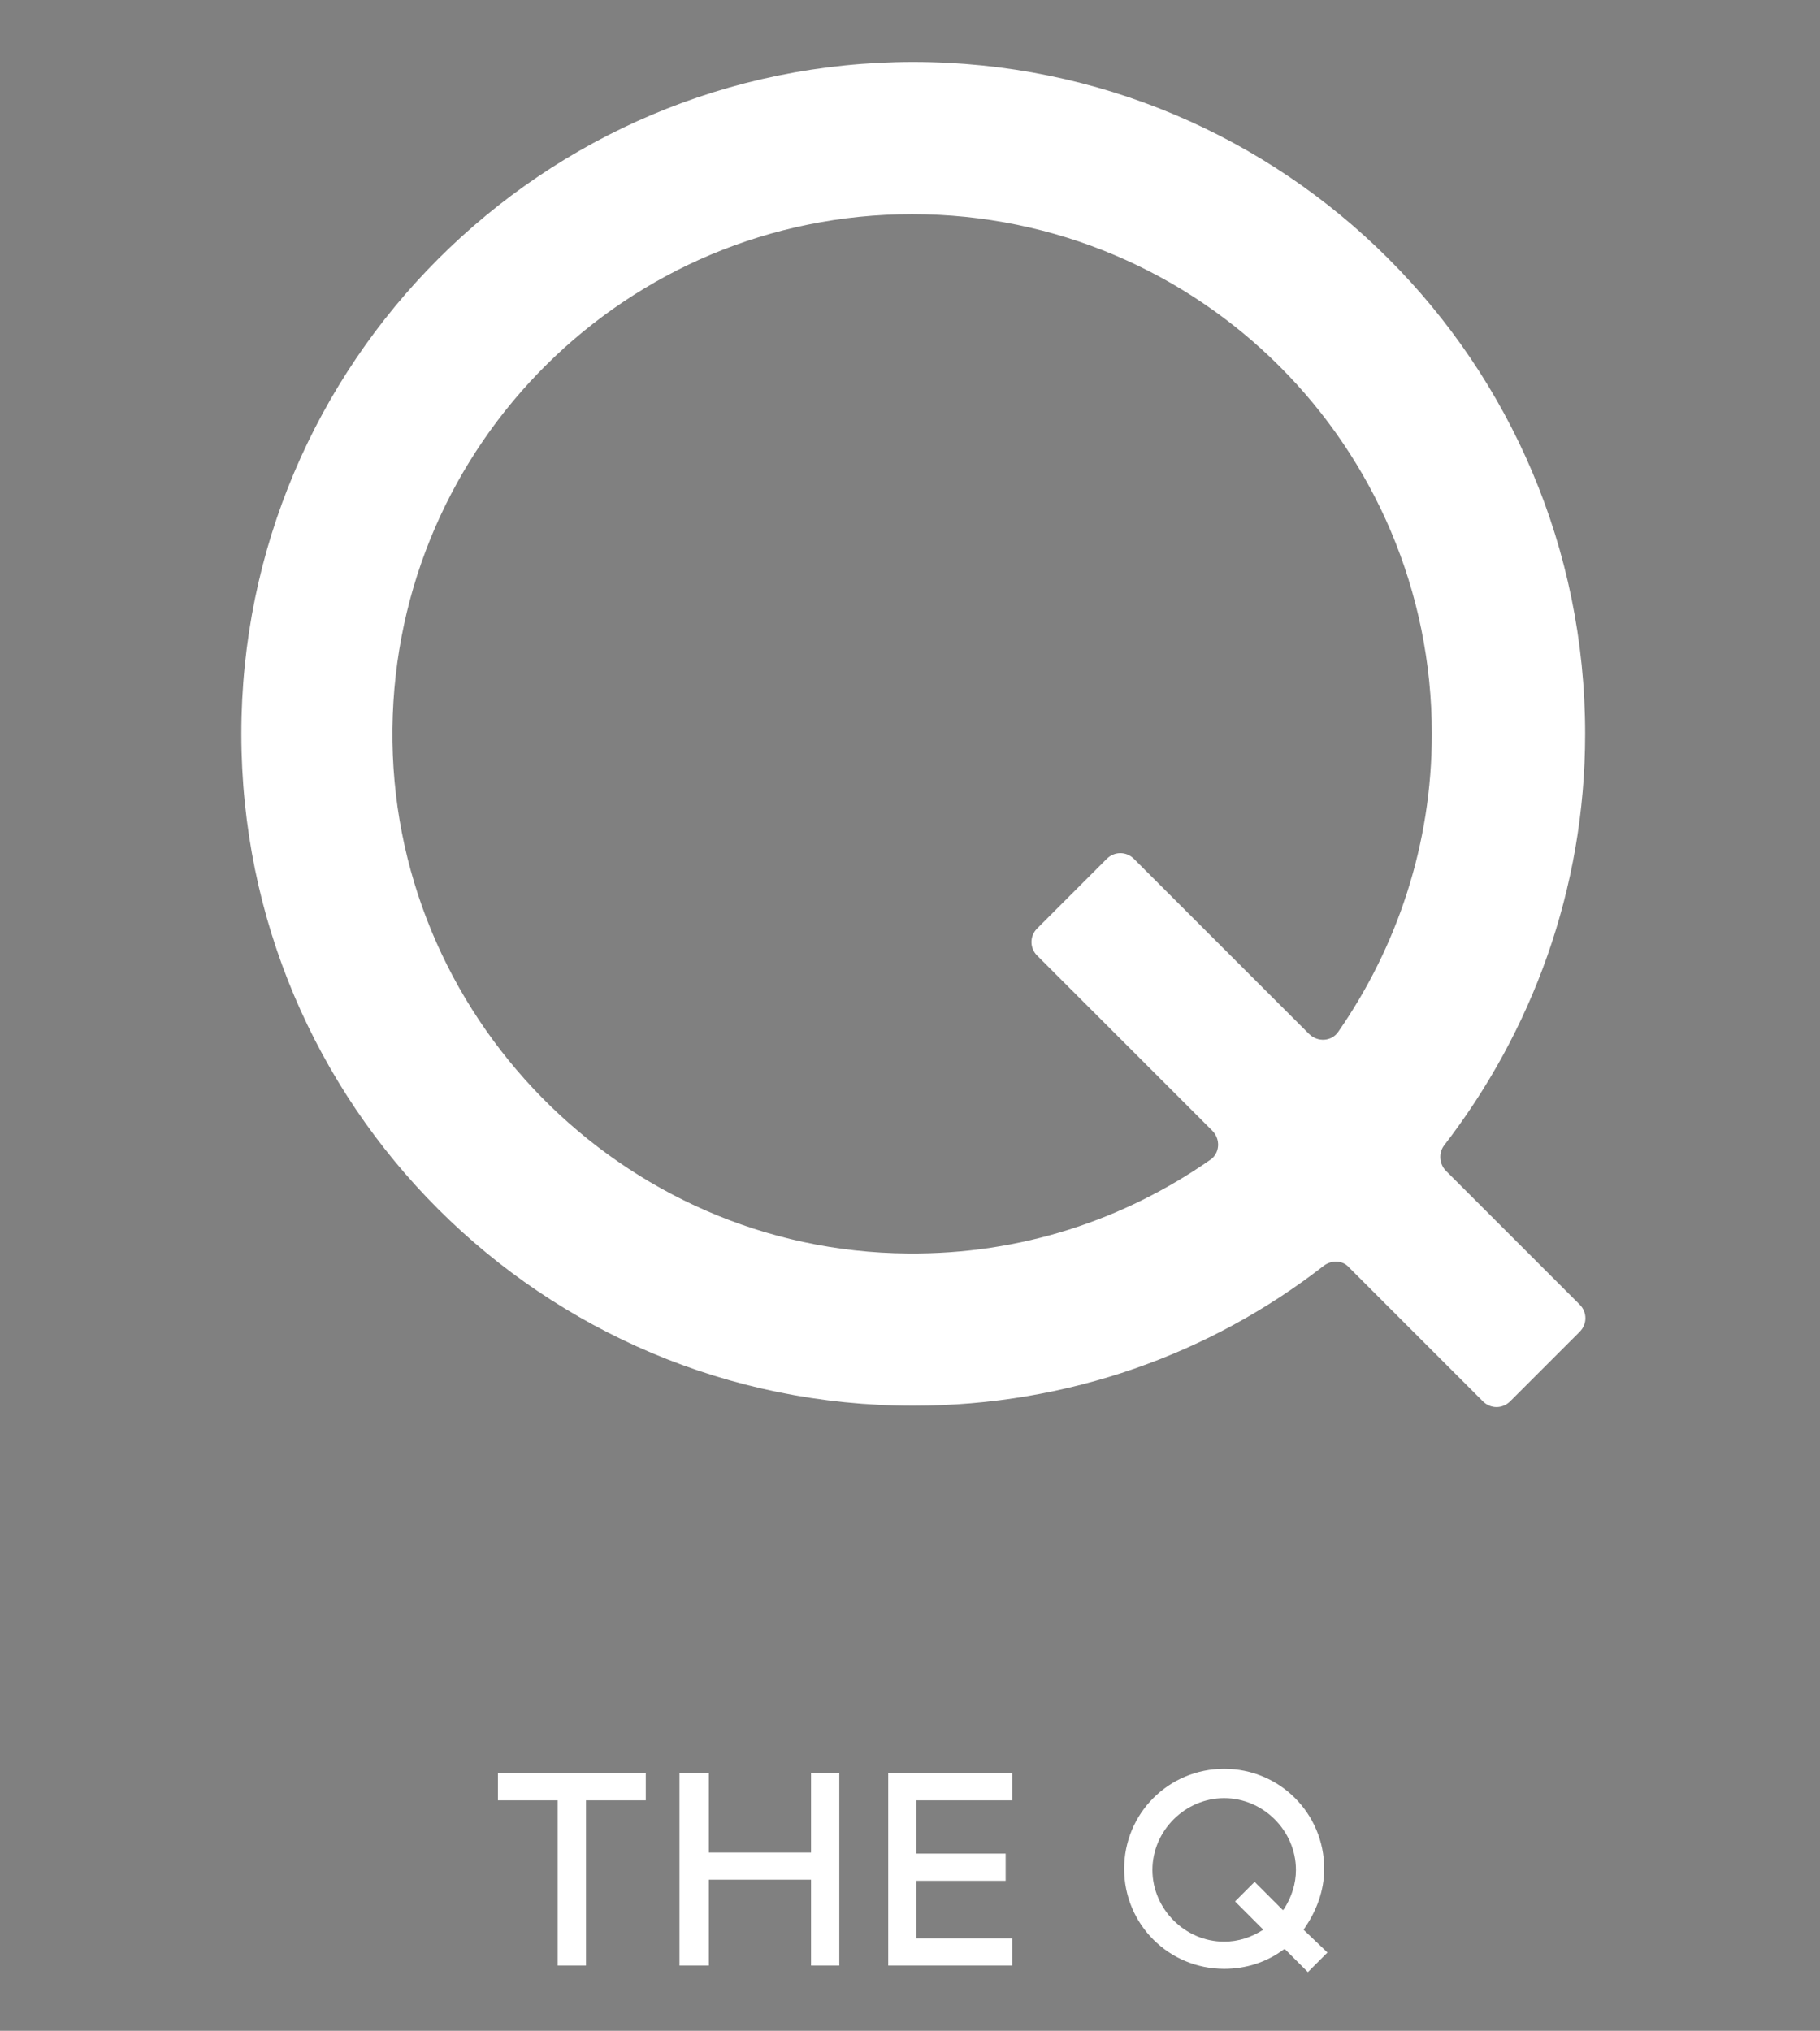 <?xml version="1.0" encoding="utf-8"?>
<!-- Generator: Adobe Illustrator 29.4.0, SVG Export Plug-In . SVG Version: 9.03 Build 0)  -->
<svg version="1.0" id="Ebene_1" xmlns="http://www.w3.org/2000/svg" xmlns:xlink="http://www.w3.org/1999/xlink" x="0px" y="0px"
	 viewBox="0 0 167.4 186.8" style="enable-background:new 0 0 167.4 186.8;" xml:space="preserve">
<rect x="0" y="0" width="167.4" height="186.8" fill="#808080" stroke="none"/>
<style type="text/css">
	.st0{fill:#FFFFFF;}
</style>
<path class="st0" d="M145.8,67.5c0-34.2-27.7-61.8-61.8-61.8S22.2,33.4,22.2,67.5c0,34.2,27.7,61.8,61.8,61.8
	c14.3,0,27.4-4.8,37.8-12.9c0.7-0.5,1.7-0.5,2.3,0.2l12.3,12.3c0.7,0.7,1.8,0.7,2.5,0l6.4-6.4c0.7-0.7,0.7-1.8,0-2.5L133,107.7
	c-0.6-0.6-0.7-1.6-0.2-2.3C140.9,94.9,145.8,81.8,145.8,67.5 M120.4,95.1L104.3,79c-0.7-0.7-1.8-0.7-2.5,0l-6.4,6.4
	c-0.7,0.7-0.7,1.8,0,2.5l16.1,16.1c0.8,0.8,0.7,2.1-0.2,2.7c-7.9,5.5-17.4,8.7-27.8,8.6c-26.3-0.2-47.7-22-47.4-48.3
	c0.3-26.2,21.6-47.3,47.8-47.3c26.4,0,47.8,21.4,47.8,47.8c0,10.2-3.2,19.6-8.6,27.4C122.5,95.8,121.2,95.9,120.4,95.1"/>
<g>
	<polygon class="st0" points="51.3,180.8 53.9,180.8 53.9,165.6 59.4,165.6 59.4,163.1 45.8,163.1 45.8,165.6 51.3,165.6 	"/>
	<polygon class="st0" points="65.2,163.1 62.5,163.1 62.5,180.8 65.2,180.8 65.2,172.9 74.6,172.9 74.6,180.8 77.2,180.8 
		77.2,163.1 74.6,163.1 74.6,170.4 65.2,170.4 	"/>
	<polygon class="st0" points="84.3,173 92.5,173 92.5,170.5 84.3,170.5 84.3,165.6 93.1,165.6 93.1,163.1 81.7,163.1 81.7,180.8 
		93.1,180.8 93.1,178.3 84.3,178.3 	"/>
	<path class="st0" d="M116.2,177.5c-1.1,0.7-2.3,1.1-3.6,1.1c-3.6,0-6.6-3-6.6-6.6s3-6.6,6.6-6.6s6.6,3,6.6,6.6
		c0,1.3-0.4,2.5-1.1,3.6l-0.1,0.1l-2.6-2.6l0,0l-1.8,1.8L116.2,177.5L116.2,177.5z M119.9,177.5L119.9,177.5
		c1.2-1.7,1.9-3.6,1.9-5.6c0-5.1-4.1-9.2-9.2-9.2s-9.2,4.1-9.2,9.2c0,5.1,4.1,9.2,9.2,9.2c2,0,3.9-0.6,5.5-1.8h0.1l2.1,2.1l0,0
		l1.8-1.8L119.9,177.5z"/>
</g>
<g>
	<path d="M9.6,200.9l4.4,4.5h-1.4l-4.2-4.3v4.3H7.3v-8.9h1.1v4.2l4-4.2h1.3L9.6,200.9z"/>
	<path d="M15.3,195.7h1.1v9.8h-1.1C15.3,205.5,15.3,195.7,15.3,195.7z"/>
	<path d="M19.5,196.1c0,0.4-0.3,0.7-0.7,0.7c-0.4,0-0.7-0.3-0.7-0.7s0.3-0.7,0.7-0.7C19.2,195.4,19.5,195.7,19.5,196.1z M18.2,198.5
		h1.1v7h-1.1V198.5z"/>
	<path d="M21.1,198.5h1.1v1.4c0.5-0.9,1.3-1.5,2.5-1.5c1.6,0,2.5,1,2.5,2.7v4.4h-1.1v-4.2c0-1.3-0.6-1.9-1.8-1.9
		c-1.4,0-2.2,1-2.2,2.5v3.6H21v-7H21.1z"/>
	<path d="M30.3,196.1c0,0.4-0.3,0.7-0.7,0.7c-0.4,0-0.7-0.3-0.7-0.7s0.3-0.7,0.7-0.7C30,195.4,30.3,195.7,30.3,196.1z M29,198.5h1.1
		v7H29V198.5z"/>
	<path d="M33,201.6l3.4-3.1h1.4l-3.7,3.3l4,3.7h-1.4l-3.7-3.4v3.4h-1v-9.8h1V201.6z"/>
	<path d="M46.6,195.5c0.5,0,1.1,0.1,1.5,0.3l-0.2,0.9l-0.2-0.1c-0.3-0.1-0.7-0.2-1-0.2c-1.2,0-1.7,0.7-1.7,2l0,0h2.8v1H45v6h-1v-6
		h-1.3v-1H44v-0.1C44,196.6,45,195.5,46.6,195.5z"/>
	<path d="M55.1,198.5v7H54v-1.4c-0.5,0.9-1.3,1.5-2.5,1.5c-1.5,0-2.5-1-2.5-2.7v-4.4h1.1v4.2c0,1.2,0.6,1.9,1.7,1.9
		c1.4,0,2.2-1,2.2-2.5v-3.6H55.1z M51.3,196.1c0,0.4-0.3,0.7-0.7,0.7s-0.7-0.3-0.7-0.7s0.3-0.7,0.7-0.7
		C51,195.4,51.3,195.7,51.3,196.1z M54.2,196.1c0,0.4-0.3,0.7-0.7,0.7s-0.7-0.3-0.7-0.7s0.3-0.7,0.7-0.7
		C53.9,195.4,54.2,195.7,54.2,196.1z"/>
	<path d="M56.9,198.5H58v1.6c0.4-1,1.3-1.7,2.5-1.7c0.2,0,0.3,0,0.4,0v1.1c-0.1,0-0.3,0-0.4,0c-1.5,0-2.5,1-2.5,2.7v3.3h-1.1V198.5z
		"/>
	<path d="M66.1,205.4v-8.9h3.6c2,0,3.1,1.2,3.1,2.8s-1.1,2.9-3.1,2.9h-2.5v3.1L66.1,205.4L66.1,205.4z M69.7,201.3
		c1.4,0,2-0.9,2-1.9s-0.6-1.9-2-1.9h-2.5v3.7L69.7,201.3L69.7,201.3z"/>
	<path d="M74.3,195.7h1.1v9.8h-1.1V195.7z"/>
	<path d="M76.9,202c0-2.1,1.4-3.6,3.3-3.6c1.2,0,2.2,0.6,2.7,1.6v-1.4H84v7h-1.1V204c-0.5,0.9-1.5,1.5-2.7,1.5
		C78.3,205.6,76.9,204.1,76.9,202z M82.9,202c0-1.5-1.1-2.6-2.5-2.6s-2.4,1-2.4,2.6c0,1.5,1,2.6,2.4,2.6S82.9,203.5,82.9,202z"/>
	<path d="M85.4,203.3h1.1c0.3,1,1,1.3,2.3,1.3c1,0,1.8-0.4,1.8-1c0-0.7-0.8-0.8-2.1-1.1c-1.9-0.5-2.8-0.8-2.8-2
		c0-1.3,1.2-2.1,2.8-2.1c1.6,0,2.7,0.7,3,2h-1.1c-0.3-0.7-0.9-1-1.9-1c-1.1,0-1.8,0.4-1.8,1s0.6,0.7,2,1.1c1.8,0.4,2.9,0.7,2.9,2
		c0,1.4-1.3,2.1-2.9,2.1C86.9,205.6,85.7,204.7,85.4,203.3z"/>
	<path d="M93.8,202.8v-3.3h-1.3v-1h1.3v-1.7l1.1-0.2v1.9H98v1h-3.1v3.3c0,1.2,0.5,1.9,1.6,1.9c0.5,0,1-0.2,1.5-0.3l0.2,0.9
		c-0.4,0.2-1.1,0.4-1.9,0.4C94.8,205.6,93.8,204.6,93.8,202.8z"/>
	<path d="M100.9,196.1c0,0.4-0.3,0.7-0.7,0.7c-0.4,0-0.7-0.3-0.7-0.7s0.3-0.7,0.7-0.7C100.6,195.4,100.9,195.7,100.9,196.1z
		 M99.7,198.5h1.1v7h-1.1V198.5z"/>
	<path d="M102.2,203.3h1.1c0.3,1,1,1.3,2.3,1.3c1,0,1.8-0.4,1.8-1c0-0.7-0.8-0.8-2.1-1.1c-1.9-0.5-2.8-0.8-2.8-2
		c0-1.3,1.2-2.1,2.8-2.1c1.6,0,2.7,0.7,3,2h-1.1c-0.3-0.7-0.9-1-1.9-1c-1.1,0-1.8,0.4-1.8,1s0.6,0.7,2,1.1c1.8,0.4,2.9,0.7,2.9,2
		c0,1.4-1.3,2.1-2.9,2.1C103.7,205.6,102.4,204.7,102.2,203.3z"/>
	<path d="M109.6,202c0-2.1,1.6-3.6,3.6-3.6c1.6,0,3,1,3.4,2.6h-1.1c-0.3-1-1.2-1.6-2.3-1.6c-1.5,0-2.5,1.1-2.5,2.6s1.1,2.6,2.5,2.6
		c1.1,0,2-0.6,2.3-1.6h1.1c-0.4,1.6-1.8,2.6-3.4,2.6C111.1,205.6,109.6,204,109.6,202z"/>
	<path d="M118.1,195.7h1.1v4.1c0.5-0.9,1.3-1.5,2.5-1.5c1.6,0,2.5,1,2.5,2.7v4.4h-1.1v-4.2c0-1.3-0.6-1.9-1.8-1.9
		c-1.4,0-2.2,1-2.2,2.5v3.6H118L118.1,195.7L118.1,195.7z"/>
	<path d="M125.7,202c0-2.1,1.5-3.7,3.6-3.7c2.2,0,3.6,1.6,3.5,3.9h-6c0.1,1.4,1.1,2.3,2.5,2.3c1,0,1.8-0.4,2.2-1.2h1.1
		c-0.6,1.5-1.9,2.2-3.3,2.2C127.2,205.6,125.7,204.1,125.7,202z M131.6,201.3c-0.2-1.2-1.1-2-2.3-2c-1.3,0-2.2,0.8-2.4,2H131.6z"/>
	<path d="M144,198.5v7h-1v-1.4c-0.5,0.9-1.3,1.5-2.5,1.5c-1.5,0-2.5-1-2.5-2.7v-4.4h1.1v4.2c0,1.2,0.6,1.9,1.7,1.9
		c1.4,0,2.2-1,2.2-2.5v-3.6H144z"/>
	<path d="M145.9,198.5h1.1v1.4c0.5-0.9,1.3-1.5,2.5-1.5c1.6,0,2.5,1,2.5,2.7v4.4h-1.1v-4.2c0-1.3-0.6-1.9-1.8-1.9
		c-1.4,0-2.2,1-2.2,2.5v3.6h-1.1v-7H145.9z"/>
	<path d="M153.5,202c0-2.1,1.4-3.6,3.3-3.6c1.2,0,2.2,0.6,2.7,1.6v-4.2h1.1v9.8h-1.1V204c-0.5,0.9-1.5,1.5-2.7,1.5
		C154.9,205.6,153.5,204.1,153.5,202z M159.5,202c0-1.5-1.1-2.6-2.5-2.6s-2.4,1.1-2.4,2.6s1,2.6,2.4,2.6S159.5,203.5,159.5,202z"/>
	<path d="M16.3,211.8h1.4l3.6,8.9h-1.1L19,218h-4.1l-1.1,2.7h-1.1L16.3,211.8z M16.2,209.6c0,0.4-0.3,0.7-0.7,0.7s-0.7-0.3-0.7-0.7
		s0.3-0.7,0.7-0.7C15.9,208.9,16.2,209.2,16.2,209.6z M18.6,217l-1.7-4.2l-1.7,4.2H18.6z M19.1,209.6c0,0.4-0.3,0.7-0.7,0.7
		c-0.4,0-0.7-0.3-0.7-0.7s0.3-0.7,0.7-0.7C18.8,208.9,19.1,209.2,19.1,209.6z"/>
	<path d="M21.9,218.5H23c0.3,1,1,1.3,2.3,1.3c1,0,1.8-0.4,1.8-1c0-0.7-0.8-0.8-2.1-1.1c-1.9-0.5-2.8-0.8-2.8-2
		c0-1.3,1.2-2.1,2.8-2.1c1.6,0,2.7,0.7,3,2h-1c-0.3-0.7-0.9-1-1.9-1c-1.1,0-1.8,0.4-1.8,1s0.6,0.7,2,1.1c1.8,0.4,2.9,0.7,2.9,2
		c0,1.4-1.3,2.1-2.9,2.1C23.5,220.8,22.2,220,21.9,218.5z"/>
	<path d="M30.4,218v-3.3H29v-1h1.3V212l1.1-0.2v1.9h3.1v1h-3.1v3.3c0,1.2,0.5,1.9,1.6,1.9c0.5,0,1-0.2,1.5-0.3l0.2,0.9
		c-0.4,0.2-1.1,0.4-1.9,0.4C31.4,220.8,30.4,219.8,30.4,218z"/>
	<path d="M36.3,210.9h1.1v4.1c0.5-0.9,1.3-1.5,2.5-1.5c1.6,0,2.5,1,2.5,2.7v4.4h-1.1v-4.2c0-1.3-0.6-1.9-1.8-1.9
		c-1.4,0-2.2,1-2.2,2.5v3.6h-1.1L36.3,210.9L36.3,210.9z"/>
	<path d="M43.9,217.2c0-2.1,1.5-3.7,3.6-3.7c2.2,0,3.6,1.6,3.5,3.9h-6c0.1,1.4,1.1,2.3,2.5,2.3c1,0,1.8-0.4,2.2-1.2h1.1
		c-0.6,1.5-1.9,2.2-3.3,2.2C45.4,220.8,43.9,219.3,43.9,217.2z M49.8,216.5c-0.2-1.2-1.1-2-2.3-2c-1.3,0-2.2,0.8-2.4,2H49.8z"/>
	<path d="M53.2,218v-3.3h-1.3v-1h1.3V212l1.1-0.2v1.9h3.1v1h-3.1v3.3c0,1.2,0.5,1.9,1.6,1.9c0.5,0,1-0.2,1.5-0.3l0.2,0.9
		c-0.4,0.2-1.1,0.4-1.9,0.4C54.2,220.8,53.2,219.8,53.2,218z"/>
	<path d="M60.3,211.3c0,0.4-0.3,0.7-0.7,0.7s-0.7-0.3-0.7-0.7s0.3-0.7,0.7-0.7C59.9,210.6,60.3,210.9,60.3,211.3z M59,213.7h1v7h-1
		V213.7z"/>
	<path d="M61.5,218.5h1.1c0.3,1,1,1.3,2.3,1.3c1,0,1.8-0.4,1.8-1c0-0.7-0.8-0.8-2.1-1.1c-1.9-0.5-2.8-0.8-2.8-2
		c0-1.3,1.2-2.1,2.8-2.1s2.7,0.7,3,2h-1.1c-0.3-0.7-0.9-1-1.9-1c-1.1,0-1.8,0.4-1.8,1s0.6,0.7,2,1.1c1.8,0.4,2.9,0.7,2.9,2
		c0,1.4-1.3,2.1-2.9,2.1C63,220.8,61.8,220,61.5,218.5z"/>
	<path d="M68.9,217.2c0-2.1,1.6-3.6,3.6-3.6c1.6,0,3,1,3.4,2.6h-1.1c-0.3-1-1.2-1.6-2.3-1.6c-1.5,0-2.5,1.1-2.5,2.6s1.1,2.6,2.5,2.6
		c1.1,0,2-0.6,2.3-1.6h1.1c-0.4,1.6-1.8,2.6-3.4,2.6C70.5,220.8,68.9,219.3,68.9,217.2z"/>
	<path d="M77.4,210.9h1.1v4.1c0.5-0.9,1.3-1.5,2.5-1.5c1.6,0,2.5,1,2.5,2.7v4.4h-1.1v-4.2c0-1.3-0.6-1.9-1.8-1.9
		c-1.4,0-2.2,1-2.2,2.5v3.6h-1.1L77.4,210.9L77.4,210.9z"/>
	<path d="M85,217.2c0-2.1,1.5-3.7,3.6-3.7c2.2,0,3.6,1.6,3.5,3.9h-6c0.1,1.4,1.1,2.3,2.5,2.3c1,0,1.8-0.4,2.2-1.2h1.1
		c-0.6,1.5-1.9,2.2-3.3,2.2C86.6,220.8,85,219.3,85,217.2z M91,216.5c-0.2-1.2-1.1-2-2.3-2c-1.3,0-2.2,0.8-2.4,2H91z"/>
	<path d="M97.3,216.2c0-2.6,2-4.6,4.6-4.6c2,0,3.6,1.2,4.2,3H105c-0.5-1.2-1.7-2-3.1-2c-2,0-3.5,1.5-3.5,3.6c0,2,1.5,3.6,3.5,3.6
		c1.4,0,2.6-0.8,3.1-2h1.1c-0.6,1.8-2.2,3-4.2,3C99.2,220.8,97.3,218.8,97.3,216.2z"/>
	<path d="M107.6,210.9h1.1v4.1c0.5-0.9,1.3-1.5,2.5-1.5c1.6,0,2.5,1,2.5,2.7v4.4h-1.1v-4.2c0-1.3-0.6-1.9-1.8-1.9
		c-1.4,0-2.2,1-2.2,2.5v3.6h-1.1L107.6,210.9L107.6,210.9z"/>
	<path d="M116.7,211.3c0,0.4-0.3,0.7-0.7,0.7c-0.4,0-0.7-0.3-0.7-0.7s0.3-0.7,0.7-0.7C116.4,210.6,116.7,210.9,116.7,211.3z
		 M115.5,213.7h1.1v7h-1.1V213.7z"/>
	<path d="M118.4,213.7h1.1v1.6c0.4-1,1.3-1.7,2.5-1.7c0.2,0,0.3,0,0.4,0v1.1c-0.1,0-0.3,0-0.4,0c-1.5,0-2.5,1-2.5,2.7v3.3h-1.1
		V213.7z"/>
	<path d="M129.6,213.7v7h-1.1v-1.4c-0.5,0.9-1.3,1.5-2.5,1.5c-1.5,0-2.5-1-2.5-2.7v-4.4h1.1v4.2c0,1.2,0.6,1.9,1.7,1.9
		c1.4,0,2.2-1,2.2-2.5v-3.6H129.6z"/>
	<path d="M131.4,213.7h1.1v1.6c0.4-1,1.3-1.7,2.5-1.7c0.2,0,0.3,0,0.4,0v1.1c-0.1,0-0.3,0-0.4,0c-1.5,0-2.5,1-2.5,2.7v3.3h-1.1
		V213.7z"/>
	<path d="M136.5,221.5h1.1c0.3,1,1.2,1.6,2.3,1.6c1.5,0,2.3-0.9,2.3-2.4v-1.4c-0.5,0.9-1.5,1.5-2.7,1.5c-1.9,0-3.3-1.5-3.3-3.6
		s1.4-3.6,3.3-3.6c1.2,0,2.2,0.6,2.7,1.6v-1.4h1.1v6.9c0,2.1-1.3,3.4-3.3,3.4C138.3,224,136.9,223.1,136.5,221.5z M142.2,217.1
		c0-1.5-1.1-2.6-2.5-2.6s-2.4,1.1-2.4,2.6s1,2.6,2.4,2.6C141.1,219.7,142.2,218.7,142.2,217.1z"/>
	<path d="M146.4,211.3c0,0.4-0.3,0.7-0.7,0.7s-0.7-0.3-0.7-0.7s0.3-0.7,0.7-0.7C146.1,210.6,146.4,210.9,146.4,211.3z M145.1,213.7
		h1.1v7h-1.1V213.7z"/>
	<path d="M147.8,217.2c0-2.1,1.5-3.7,3.6-3.7c2.2,0,3.6,1.6,3.5,3.9h-6c0.1,1.4,1.1,2.3,2.5,2.3c1,0,1.8-0.4,2.2-1.2h1.1
		c-0.6,1.5-1.9,2.2-3.3,2.2C149.3,220.8,147.8,219.3,147.8,217.2z M153.7,216.5c-0.2-1.2-1.1-2-2.3-2c-1.3,0-2.2,0.8-2.4,2H153.7z"
		/>
</g>
</svg>
